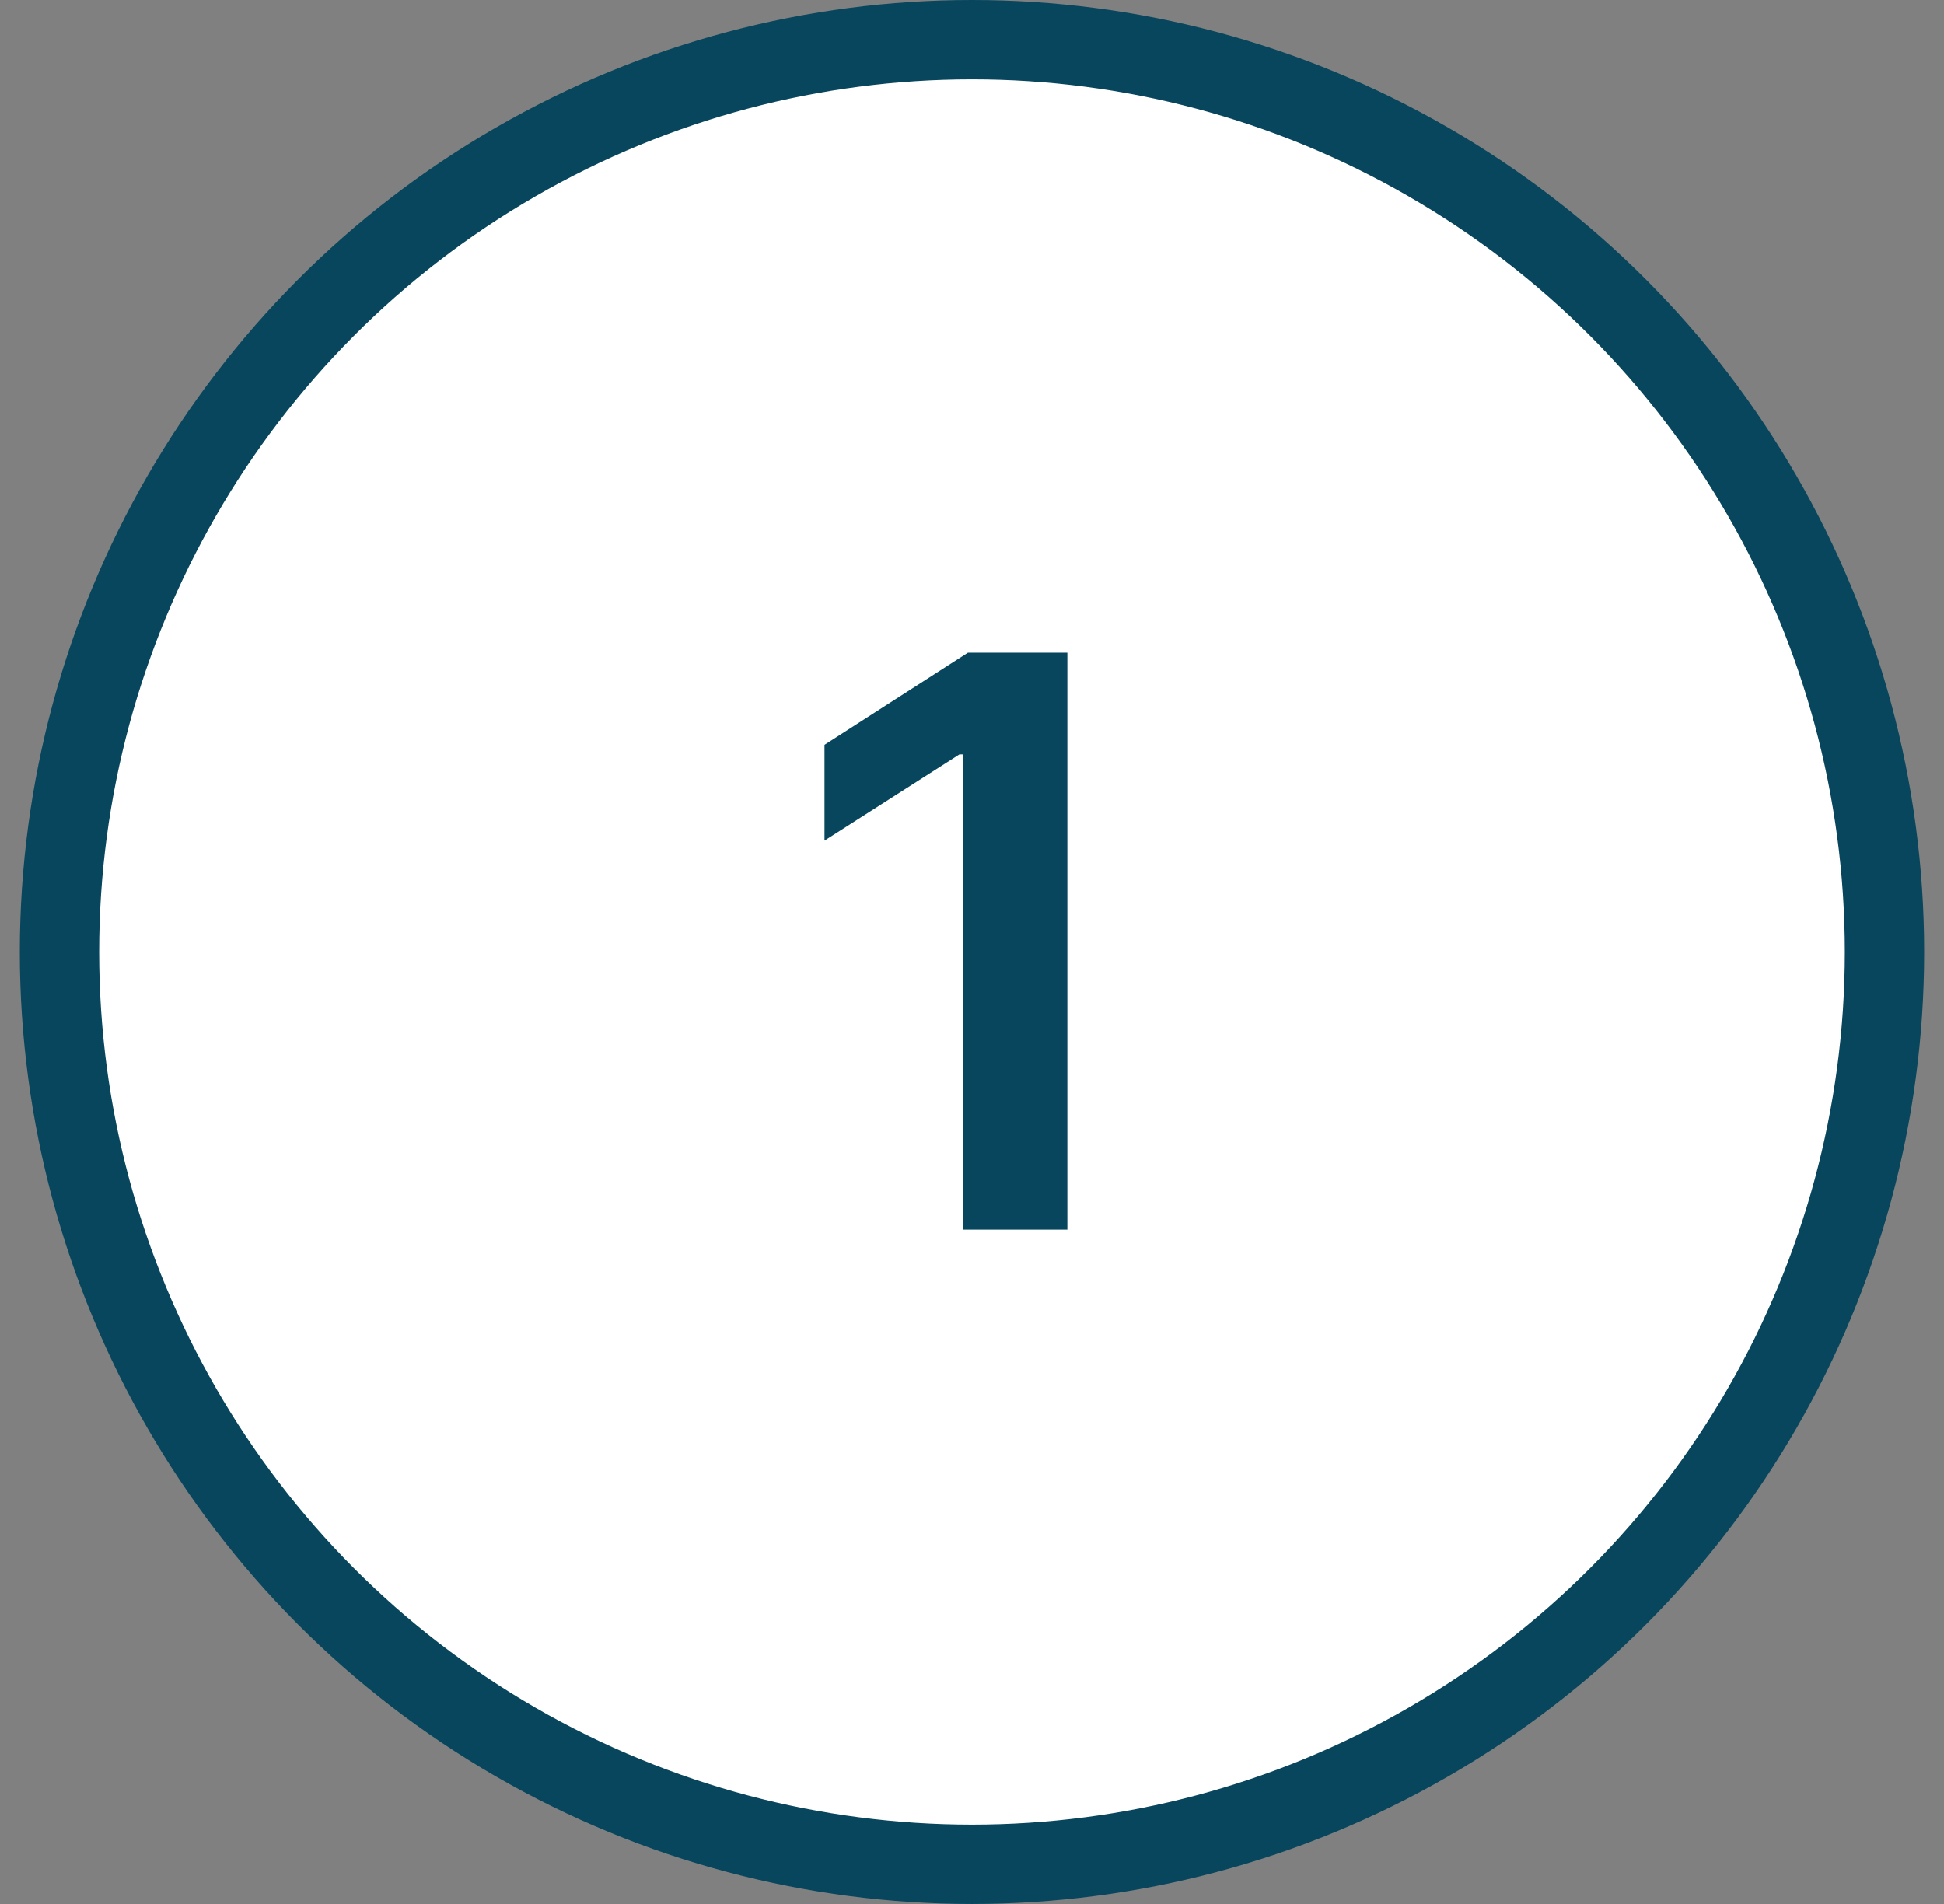 <svg width="49" height="48" viewBox="0 0 49 48" fill="none" xmlns="http://www.w3.org/2000/svg">
<rect x="0" y="0" width="49" height="48" fill="#808080" stroke="none"/>
<circle cx="24.5" cy="24" r="23" fill="white" stroke="#08465E" stroke-width="2"/>
<path d="M26.904 16.454H24.397L20.782 18.777V21.192L24.184 19.018H24.269V31H26.904V16.454Z" fill="#08465E"/>
</svg>
